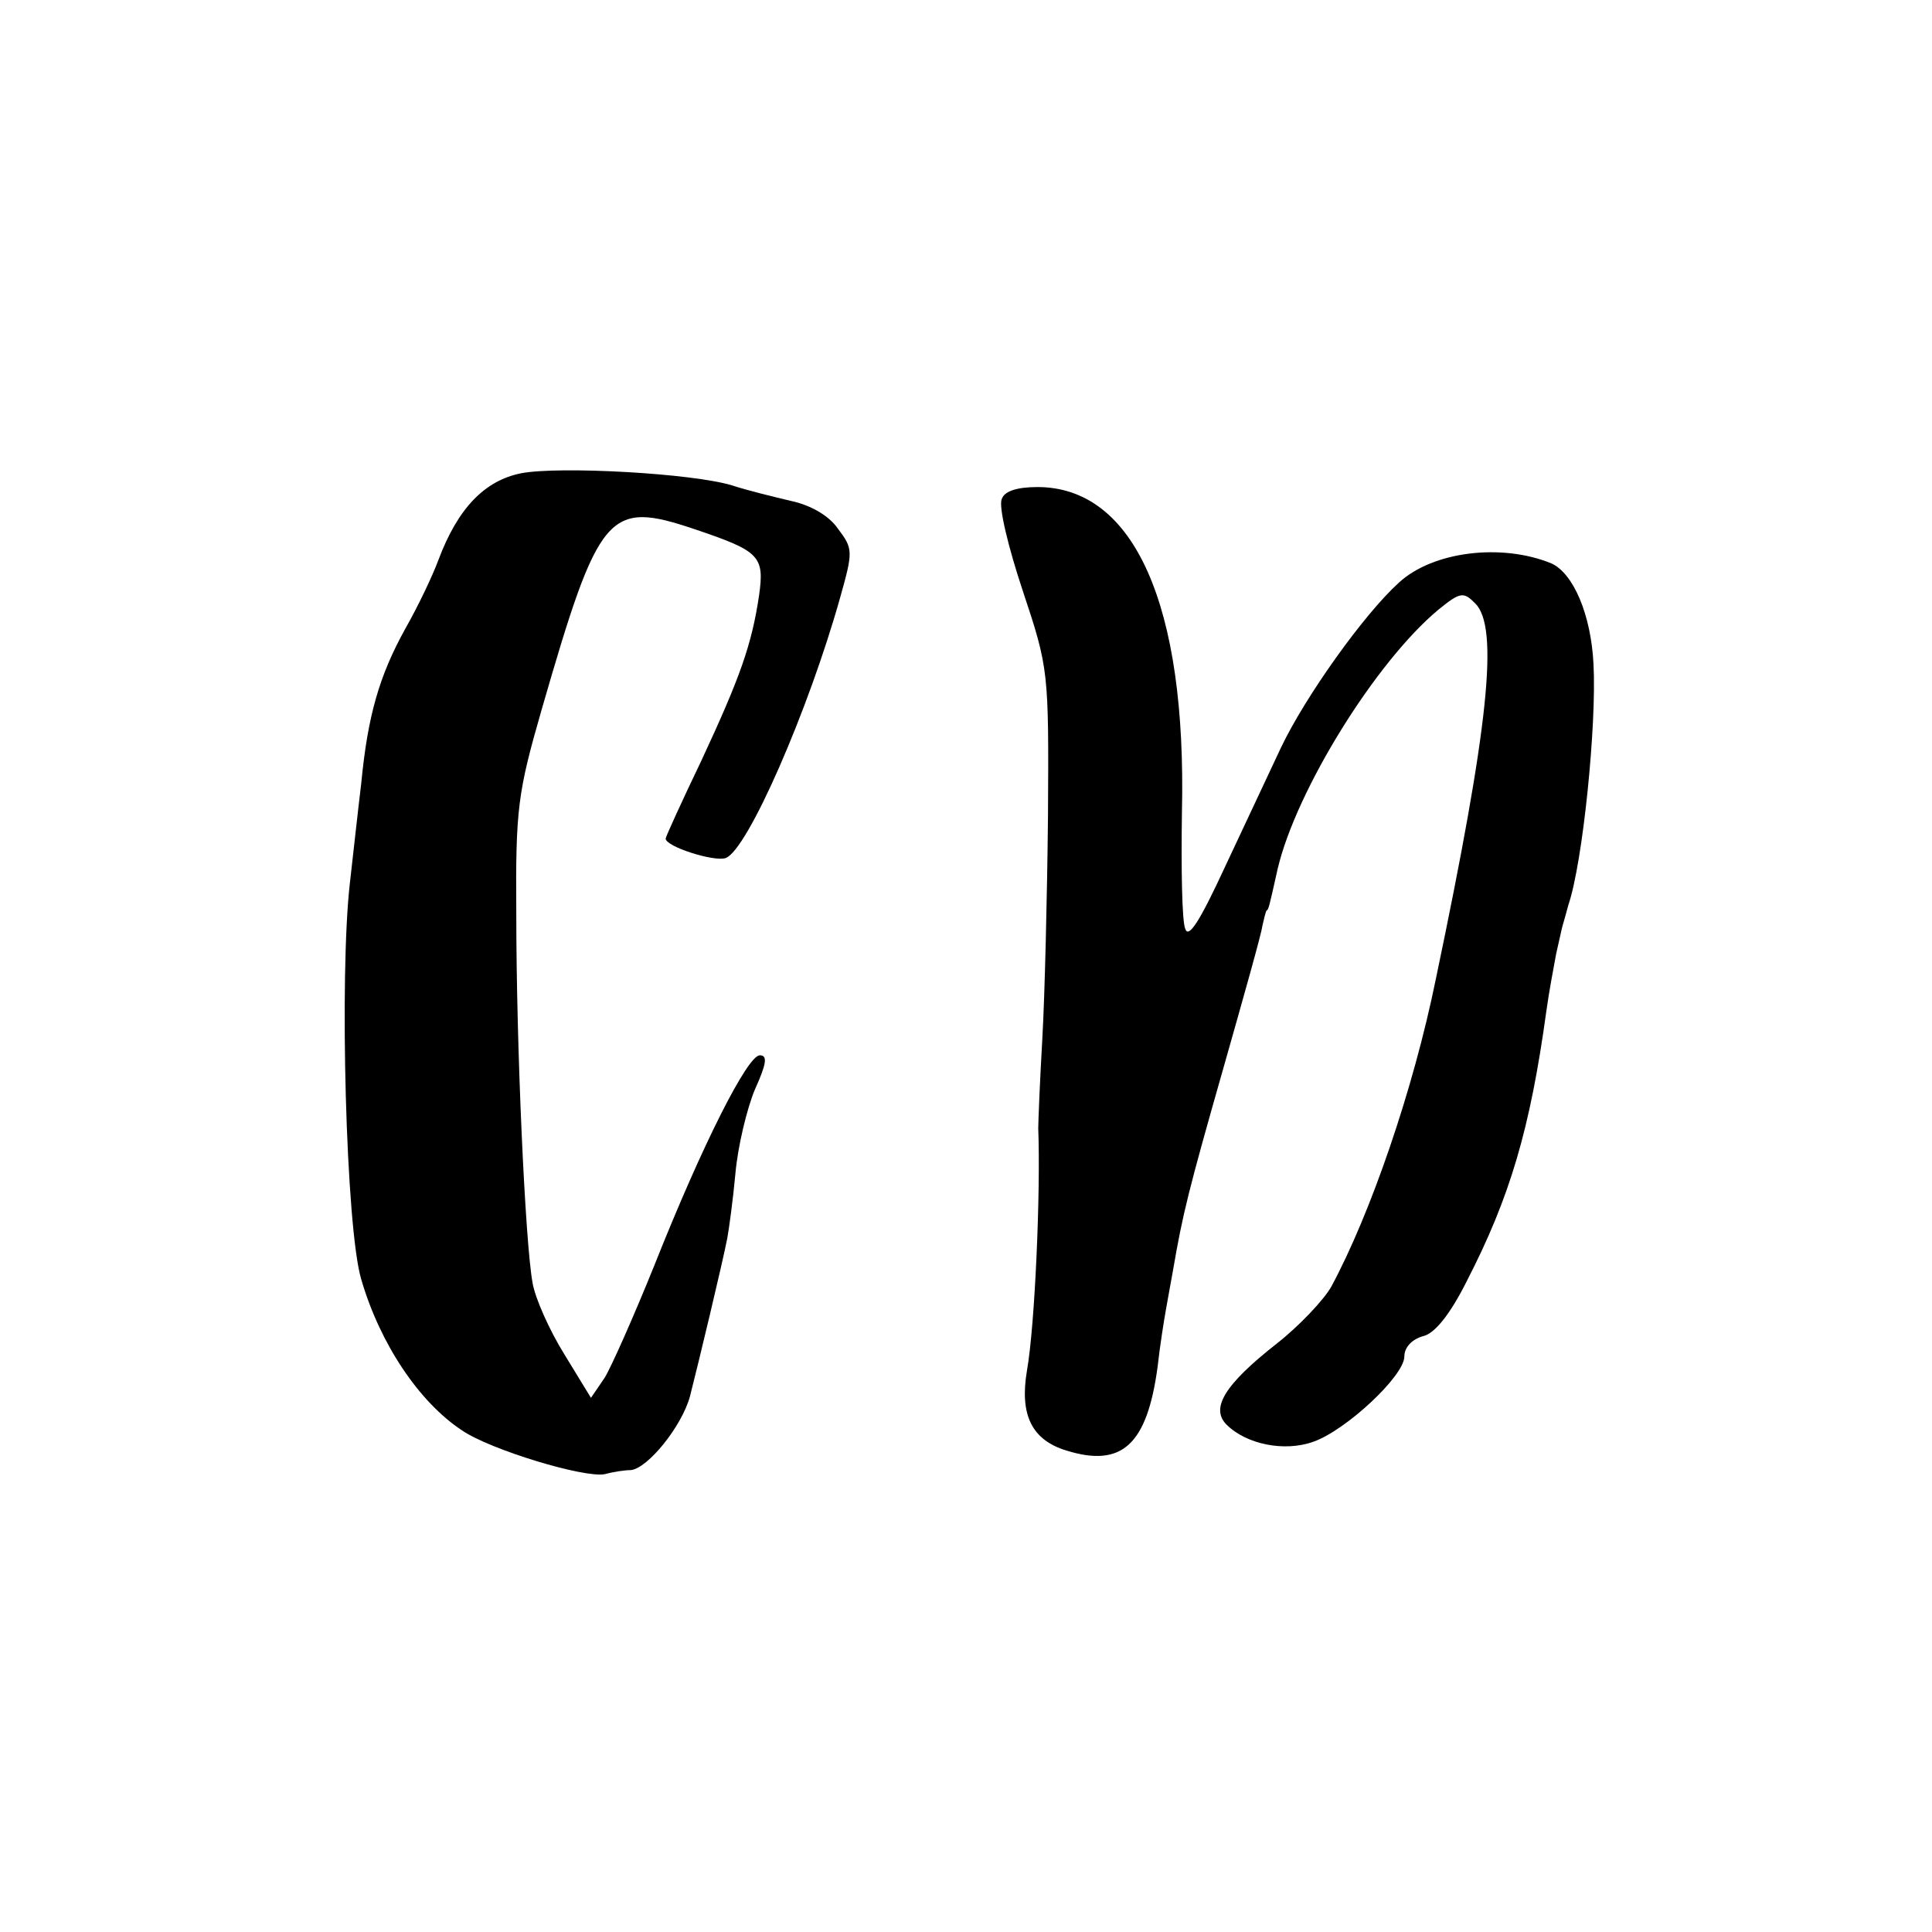 <?xml version="1.0" standalone="no"?>
<!DOCTYPE svg PUBLIC "-//W3C//DTD SVG 20010904//EN"
 "http://www.w3.org/TR/2001/REC-SVG-20010904/DTD/svg10.dtd">
<svg version="1.0" xmlns="http://www.w3.org/2000/svg"
 width="238pt" height="238pt" viewBox="0 0 238 238"
 preserveAspectRatio="xMidYMid meet">
<g transform="translate(0,238) scale(0.1,-0.1)"
fill="#000000" stroke="none">
<path d="M642 1797 c-45 -9 -78 -43 -102 -107 -7 -19 -25 -57 -41 -85 -32 -58
-46 -107 -54 -190 -4 -33 -10 -88 -14 -123 -13 -113 -5 -424 14 -488 23 -79
71 -151 124 -186 35 -24 151 -59 176 -54 11 3 25 5 32 5 21 2 63 54 73 91 10
39 40 164 46 195 2 11 7 47 10 80 3 33 14 79 24 103 14 31 16 42 6 42 -15 0
-70 -108 -130 -259 -25 -62 -53 -125 -61 -138 l-17 -25 -33 54 c-18 29 -36 69
-39 88 -9 49 -20 289 -20 455 -1 129 2 149 31 250 71 246 82 259 189 223 80
-27 86 -33 79 -82 -9 -60 -23 -100 -71 -203 -24 -50 -44 -94 -44 -96 0 -10 60
-29 74 -24 27 10 102 182 141 321 16 57 16 60 -3 85 -11 16 -34 29 -58 34 -21
5 -54 13 -72 19 -49 15 -213 24 -260 15z"/>
<path d="M1234 1765 c-4 -9 8 -59 26 -113 32 -96 32 -99 31 -277 -1 -99 -4
-223 -7 -275 -3 -52 -5 -102 -5 -110 3 -77 -4 -243 -14 -299 -9 -54 6 -85 49
-98 68 -21 99 7 112 103 3 27 8 58 10 69 2 11 6 34 9 50 12 70 19 98 62 249
25 88 47 166 48 175 2 9 4 17 5 19 3 2 3 3 14 52 23 97 121 255 198 319 27 22
31 22 45 8 30 -29 17 -152 -48 -462 -28 -138 -81 -291 -129 -380 -9 -16 -39
-48 -67 -70 -65 -51 -82 -80 -62 -100 24 -24 71 -34 107 -21 40 14 112 81 112
105 0 11 9 21 23 25 14 3 33 26 54 68 53 103 78 187 98 333 3 22 9 54 12 70 4
17 7 32 8 35 1 3 4 14 7 25 18 53 35 223 31 297 -3 61 -25 112 -52 124 -61 25
-146 15 -188 -24 -43 -39 -115 -140 -145 -203 -14 -30 -45 -96 -69 -147 -31
-67 -45 -89 -49 -76 -4 10 -5 74 -4 143 6 256 -59 401 -178 401 -25 0 -41 -5
-44 -15z"/>
</g>
</svg>
